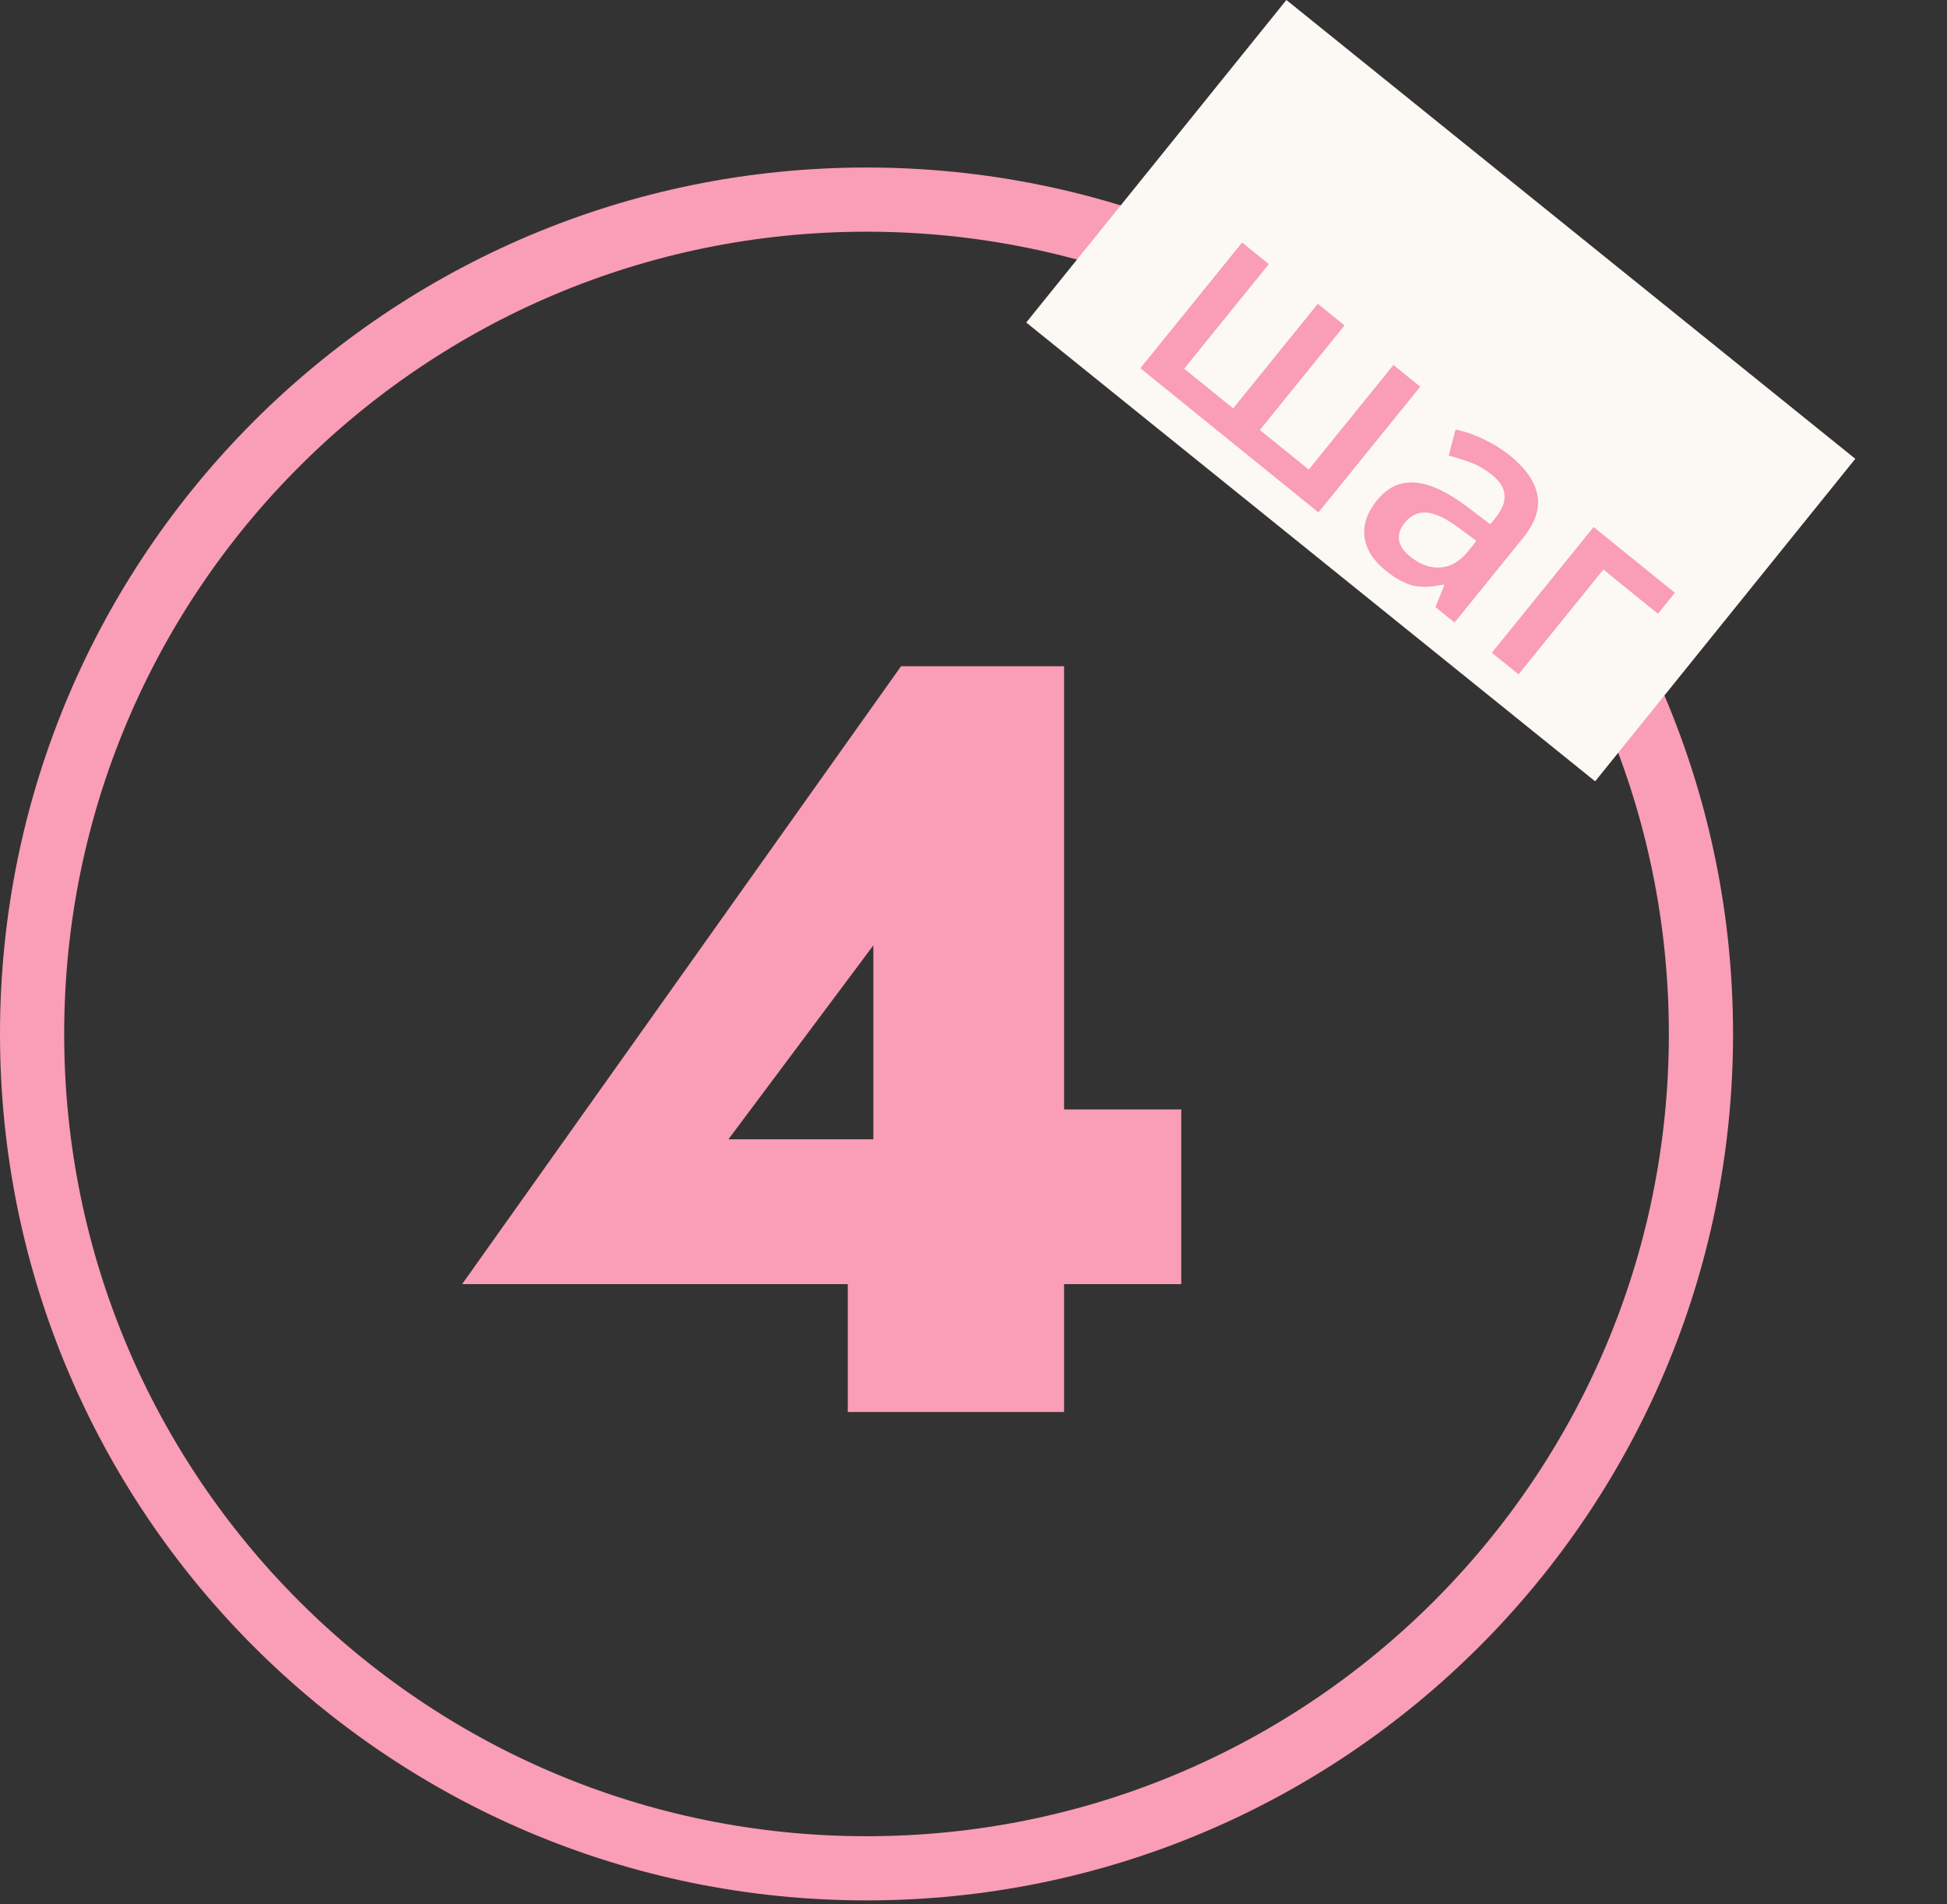 <?xml version="1.0" encoding="UTF-8"?> <svg xmlns="http://www.w3.org/2000/svg" width="91" height="89" viewBox="0 0 91 89" fill="none"><rect x="0" y="0" width="91" height="89" fill="#333333" stroke="none"/> <path d="M40.5 87.33C62.039 87.33 79.5 69.869 79.5 48.33C79.5 26.791 62.039 9.33 40.5 9.33C18.961 9.33 1.5 26.791 1.5 48.33C1.5 69.869 18.961 87.33 40.5 87.33Z" stroke="#FA9DB7" stroke-width="3"></path> <path d="M86.714 21.446L60.124 0L47.965 15.075L74.555 36.521L86.714 21.446Z" fill="#FCF9F4"></path> <path d="M61.623 23.951L53.297 17.211L58.054 11.335L59.303 12.346L55.346 17.234L57.636 19.088L61.593 14.2L62.841 15.21L58.884 20.099L61.169 21.948L65.126 17.06L66.38 18.075L61.623 23.951ZM67.09 28.377L67.503 27.357L67.46 27.322C66.887 27.451 66.404 27.464 66.011 27.363C65.621 27.258 65.201 27.024 64.751 26.66C64.174 26.192 63.849 25.671 63.775 25.095C63.705 24.523 63.901 23.951 64.362 23.381C64.853 22.775 65.448 22.5 66.147 22.556C66.846 22.612 67.668 22.999 68.612 23.716L69.652 24.506L69.906 24.192C70.21 23.817 70.348 23.465 70.32 23.138C70.299 22.809 70.103 22.496 69.735 22.198C69.434 21.954 69.109 21.765 68.761 21.63C68.414 21.495 68.063 21.384 67.711 21.298L68.03 20.079C68.483 20.17 68.934 20.327 69.382 20.549C69.832 20.767 70.226 21.012 70.562 21.285C71.31 21.89 71.741 22.509 71.856 23.141C71.975 23.777 71.752 24.444 71.187 25.141L67.983 29.1L67.09 28.377ZM65.919 26.022C66.372 26.389 66.837 26.557 67.313 26.526C67.796 26.495 68.222 26.25 68.592 25.794L69.005 25.284L68.225 24.705C67.62 24.25 67.111 24.002 66.698 23.961C66.292 23.92 65.943 24.08 65.65 24.441C65.438 24.703 65.351 24.97 65.389 25.241C65.431 25.509 65.607 25.769 65.919 26.022ZM78.282 27.709L77.49 28.687L74.94 26.622L70.974 31.521L69.726 30.511L74.483 24.634L78.282 27.709Z" fill="#FA9DB7"></path> <path d="M21.598 60.024L42.114 31.142H49.733V51.858H55.21V60.024H49.733V66H39.624V60.024H21.598ZM34.047 53.252H40.819V44.189L34.047 53.252Z" fill="#FA9DB7"></path> </svg> 